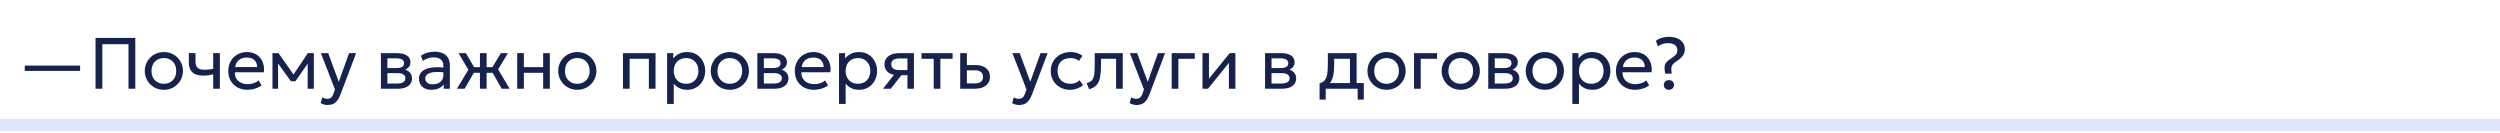 <?xml version="1.0" encoding="UTF-8"?> <svg xmlns="http://www.w3.org/2000/svg" width="620" height="33" viewBox="0 0 620 33" fill="none"><path d="M620 31V29.5H0V31V32.5H620V31Z" fill="#E1E6FC"></path><path d="M6.142 17.599V16.267H19.867V17.599H6.142ZM23.692 22V9.4H33.556V22H31.864V10.957H25.384V22H23.692ZM40.636 22.27C39.724 22.27 38.911 22.057 38.197 21.631C37.483 21.205 36.922 20.638 36.514 19.93C36.106 19.222 35.902 18.442 35.902 17.59C35.902 16.96 36.019 16.363 36.253 15.799C36.487 15.235 36.817 14.737 37.243 14.305C37.669 13.867 38.17 13.525 38.746 13.279C39.322 13.033 39.952 12.91 40.636 12.91C41.554 12.91 42.37 13.123 43.084 13.549C43.798 13.975 44.359 14.542 44.767 15.25C45.175 15.958 45.379 16.738 45.379 17.59C45.379 18.22 45.262 18.817 45.028 19.381C44.794 19.945 44.464 20.443 44.038 20.875C43.612 21.307 43.111 21.649 42.535 21.901C41.959 22.147 41.326 22.27 40.636 22.27ZM40.636 20.776C41.23 20.776 41.755 20.647 42.211 20.389C42.673 20.125 43.036 19.756 43.3 19.282C43.564 18.802 43.696 18.238 43.696 17.59C43.696 16.936 43.564 16.372 43.3 15.898C43.042 15.418 42.682 15.049 42.22 14.791C41.758 14.533 41.23 14.404 40.636 14.404C40.042 14.404 39.514 14.533 39.052 14.791C38.596 15.049 38.236 15.418 37.972 15.898C37.714 16.372 37.585 16.936 37.585 17.59C37.585 18.238 37.714 18.802 37.972 19.282C38.236 19.756 38.599 20.125 39.061 20.389C39.523 20.647 40.048 20.776 40.636 20.776ZM52.874 22V18.418C52.442 18.532 52.034 18.616 51.65 18.67C51.266 18.724 50.858 18.751 50.426 18.751C49.616 18.751 48.944 18.631 48.41 18.391C47.876 18.145 47.477 17.779 47.213 17.293C46.955 16.807 46.826 16.204 46.826 15.484V13.18H48.482V15.241C48.482 15.913 48.647 16.423 48.977 16.771C49.307 17.119 49.871 17.293 50.669 17.293C51.125 17.293 51.527 17.272 51.875 17.23C52.223 17.188 52.556 17.134 52.874 17.068V13.18H54.53V22H52.874ZM61.361 22.27C60.425 22.27 59.6 22.075 58.886 21.685C58.172 21.295 57.614 20.752 57.212 20.056C56.81 19.354 56.609 18.538 56.609 17.608C56.609 16.936 56.723 16.312 56.951 15.736C57.185 15.16 57.509 14.662 57.923 14.242C58.343 13.822 58.832 13.495 59.39 13.261C59.954 13.027 60.566 12.91 61.226 12.91C61.94 12.91 62.576 13.036 63.134 13.288C63.698 13.54 64.163 13.894 64.529 14.35C64.901 14.8 65.168 15.331 65.33 15.943C65.492 16.549 65.525 17.209 65.429 17.923H58.247C58.229 18.511 58.349 19.027 58.607 19.471C58.865 19.909 59.237 20.251 59.723 20.497C60.215 20.743 60.797 20.866 61.469 20.866C61.961 20.866 62.441 20.788 62.909 20.632C63.377 20.476 63.791 20.245 64.151 19.939L64.853 21.172C64.565 21.406 64.223 21.607 63.827 21.775C63.437 21.937 63.029 22.06 62.603 22.144C62.177 22.228 61.763 22.27 61.361 22.27ZM58.337 16.636H63.773C63.749 15.892 63.518 15.313 63.08 14.899C62.642 14.479 62.015 14.269 61.199 14.269C60.407 14.269 59.753 14.479 59.237 14.899C58.721 15.313 58.421 15.892 58.337 16.636ZM67.57 22V13.18H69.019H69.073L73.159 18.994L72.439 19.012L76.345 13.18H77.83V22H76.291L76.309 15.205L76.615 15.34L73.267 20.146H72.142L68.659 15.322L68.956 15.187L68.974 22H67.57ZM81.241 26.041C80.953 26.041 80.668 26.005 80.386 25.933C80.104 25.867 79.819 25.747 79.531 25.573L79.918 24.142C80.104 24.262 80.305 24.352 80.521 24.412C80.737 24.472 80.929 24.502 81.097 24.502C81.541 24.502 81.886 24.394 82.132 24.178C82.378 23.962 82.576 23.632 82.726 23.188L83.077 22.18L79.585 13.18H81.403L84.013 20.29L86.56 13.18H88.315L84.454 23.404C84.19 24.1 83.896 24.637 83.572 25.015C83.254 25.399 82.903 25.666 82.519 25.816C82.135 25.966 81.709 26.041 81.241 26.041ZM94.464 22V13.18H98.514C99.498 13.18 100.29 13.372 100.89 13.756C101.496 14.14 101.799 14.71 101.799 15.466C101.799 15.802 101.721 16.105 101.565 16.375C101.409 16.645 101.187 16.876 100.899 17.068C100.611 17.254 100.272 17.392 99.882 17.482L99.855 17.122C100.605 17.242 101.178 17.506 101.574 17.914C101.976 18.316 102.177 18.82 102.177 19.426C102.177 19.96 102.036 20.419 101.754 20.803C101.478 21.187 101.082 21.484 100.566 21.694C100.05 21.898 99.435 22 98.721 22H94.464ZM96.075 20.713H98.496C99.144 20.713 99.645 20.605 99.999 20.389C100.359 20.173 100.539 19.849 100.539 19.417C100.539 18.985 100.362 18.664 100.008 18.454C99.654 18.238 99.15 18.13 98.496 18.13H95.823V16.879H98.289C98.901 16.879 99.375 16.786 99.711 16.6C100.047 16.414 100.215 16.105 100.215 15.673C100.215 15.247 100.047 14.941 99.711 14.755C99.381 14.563 98.907 14.467 98.289 14.467H96.075V20.713ZM106.975 22.27C106.351 22.27 105.808 22.156 105.346 21.928C104.884 21.7 104.527 21.379 104.275 20.965C104.023 20.545 103.897 20.05 103.897 19.48C103.897 19.012 104.017 18.586 104.257 18.202C104.497 17.812 104.875 17.491 105.391 17.239C105.907 16.981 106.576 16.81 107.398 16.726C108.22 16.636 109.213 16.651 110.377 16.771L110.422 17.986C109.522 17.866 108.757 17.821 108.127 17.851C107.497 17.875 106.987 17.959 106.597 18.103C106.207 18.241 105.919 18.427 105.733 18.661C105.553 18.889 105.463 19.147 105.463 19.435C105.463 19.897 105.628 20.26 105.958 20.524C106.294 20.782 106.753 20.911 107.335 20.911C107.833 20.911 108.277 20.821 108.667 20.641C109.063 20.455 109.375 20.2 109.603 19.876C109.837 19.546 109.954 19.165 109.954 18.733V16.267C109.954 15.853 109.861 15.493 109.675 15.187C109.495 14.881 109.228 14.644 108.874 14.476C108.52 14.308 108.085 14.224 107.569 14.224C107.107 14.224 106.648 14.293 106.192 14.431C105.736 14.569 105.298 14.794 104.878 15.106L104.374 13.828C104.92 13.456 105.484 13.195 106.066 13.045C106.648 12.895 107.206 12.82 107.74 12.82C108.55 12.82 109.24 12.949 109.81 13.207C110.38 13.459 110.815 13.84 111.115 14.35C111.415 14.86 111.565 15.496 111.565 16.258V22H110.044V20.92C109.738 21.358 109.315 21.694 108.775 21.928C108.235 22.156 107.635 22.27 106.975 22.27ZM119.026 22V18.058H116.623V16.654H119.026V13.18H120.682V16.654H123.067V18.058H120.682V22H119.026ZM113.32 22L116.155 17.311L113.725 13.18H115.543L117.946 17.293L115.228 22H113.32ZM124.417 22L121.744 17.293L124.21 13.18H125.965L123.535 17.212L126.397 22H124.417ZM128.267 22V13.18H129.923V16.654H134.702V13.18H136.358V22H134.702V18.058H129.923V22H128.267ZM143.169 22.27C142.257 22.27 141.444 22.057 140.73 21.631C140.016 21.205 139.455 20.638 139.047 19.93C138.639 19.222 138.435 18.442 138.435 17.59C138.435 16.96 138.552 16.363 138.786 15.799C139.02 15.235 139.35 14.737 139.776 14.305C140.202 13.867 140.703 13.525 141.279 13.279C141.855 13.033 142.485 12.91 143.169 12.91C144.087 12.91 144.903 13.123 145.617 13.549C146.331 13.975 146.892 14.542 147.3 15.25C147.708 15.958 147.912 16.738 147.912 17.59C147.912 18.22 147.795 18.817 147.561 19.381C147.327 19.945 146.997 20.443 146.571 20.875C146.145 21.307 145.644 21.649 145.068 21.901C144.492 22.147 143.859 22.27 143.169 22.27ZM143.169 20.776C143.763 20.776 144.288 20.647 144.744 20.389C145.206 20.125 145.569 19.756 145.833 19.282C146.097 18.802 146.229 18.238 146.229 17.59C146.229 16.936 146.097 16.372 145.833 15.898C145.575 15.418 145.215 15.049 144.753 14.791C144.291 14.533 143.763 14.404 143.169 14.404C142.575 14.404 142.047 14.533 141.585 14.791C141.129 15.049 140.769 15.418 140.505 15.898C140.247 16.372 140.118 16.936 140.118 17.59C140.118 18.238 140.247 18.802 140.505 19.282C140.769 19.756 141.132 20.125 141.594 20.389C142.056 20.647 142.581 20.776 143.169 20.776ZM154.494 22V13.18H162.576V22H160.92V14.584H156.15V22H154.494ZM165.445 25.78V13.18H166.966V14.503C167.332 14.035 167.791 13.654 168.343 13.36C168.901 13.06 169.603 12.91 170.449 12.91C171.325 12.91 172.096 13.117 172.762 13.531C173.428 13.939 173.947 14.497 174.319 15.205C174.697 15.913 174.886 16.708 174.886 17.59C174.886 18.232 174.778 18.838 174.562 19.408C174.352 19.972 174.049 20.47 173.653 20.902C173.257 21.328 172.786 21.664 172.24 21.91C171.7 22.15 171.097 22.27 170.431 22.27C169.687 22.27 169.036 22.132 168.478 21.856C167.926 21.574 167.464 21.205 167.092 20.749V25.78H165.445ZM170.152 20.776C170.746 20.776 171.271 20.647 171.727 20.389C172.189 20.125 172.549 19.756 172.807 19.282C173.071 18.802 173.203 18.238 173.203 17.59C173.203 16.936 173.071 16.372 172.807 15.898C172.549 15.418 172.189 15.049 171.727 14.791C171.271 14.533 170.746 14.404 170.152 14.404C169.558 14.404 169.03 14.533 168.568 14.791C168.112 15.049 167.752 15.418 167.488 15.898C167.224 16.372 167.092 16.936 167.092 17.59C167.092 18.238 167.224 18.802 167.488 19.282C167.752 19.756 168.112 20.125 168.568 20.389C169.03 20.647 169.558 20.776 170.152 20.776ZM180.997 22.27C180.085 22.27 179.272 22.057 178.558 21.631C177.844 21.205 177.283 20.638 176.875 19.93C176.467 19.222 176.263 18.442 176.263 17.59C176.263 16.96 176.38 16.363 176.614 15.799C176.848 15.235 177.178 14.737 177.604 14.305C178.03 13.867 178.531 13.525 179.107 13.279C179.683 13.033 180.313 12.91 180.997 12.91C181.915 12.91 182.731 13.123 183.445 13.549C184.159 13.975 184.72 14.542 185.128 15.25C185.536 15.958 185.74 16.738 185.74 17.59C185.74 18.22 185.623 18.817 185.389 19.381C185.155 19.945 184.825 20.443 184.399 20.875C183.973 21.307 183.472 21.649 182.896 21.901C182.32 22.147 181.687 22.27 180.997 22.27ZM180.997 20.776C181.591 20.776 182.116 20.647 182.572 20.389C183.034 20.125 183.397 19.756 183.661 19.282C183.925 18.802 184.057 18.238 184.057 17.59C184.057 16.936 183.925 16.372 183.661 15.898C183.403 15.418 183.043 15.049 182.581 14.791C182.119 14.533 181.591 14.404 180.997 14.404C180.403 14.404 179.875 14.533 179.413 14.791C178.957 15.049 178.597 15.418 178.333 15.898C178.075 16.372 177.946 16.936 177.946 17.59C177.946 18.238 178.075 18.802 178.333 19.282C178.597 19.756 178.96 20.125 179.422 20.389C179.884 20.647 180.409 20.776 180.997 20.776ZM187.822 22V13.18H191.872C192.856 13.18 193.648 13.372 194.248 13.756C194.854 14.14 195.157 14.71 195.157 15.466C195.157 15.802 195.079 16.105 194.923 16.375C194.767 16.645 194.545 16.876 194.257 17.068C193.969 17.254 193.63 17.392 193.24 17.482L193.213 17.122C193.963 17.242 194.536 17.506 194.932 17.914C195.334 18.316 195.535 18.82 195.535 19.426C195.535 19.96 195.394 20.419 195.112 20.803C194.836 21.187 194.44 21.484 193.924 21.694C193.408 21.898 192.793 22 192.079 22H187.822ZM189.433 20.713H191.854C192.502 20.713 193.003 20.605 193.357 20.389C193.717 20.173 193.897 19.849 193.897 19.417C193.897 18.985 193.72 18.664 193.366 18.454C193.012 18.238 192.508 18.13 191.854 18.13H189.181V16.879H191.647C192.259 16.879 192.733 16.786 193.069 16.6C193.405 16.414 193.573 16.105 193.573 15.673C193.573 15.247 193.405 14.941 193.069 14.755C192.739 14.563 192.265 14.467 191.647 14.467H189.433V20.713ZM201.863 22.27C200.927 22.27 200.102 22.075 199.388 21.685C198.674 21.295 198.116 20.752 197.714 20.056C197.312 19.354 197.111 18.538 197.111 17.608C197.111 16.936 197.225 16.312 197.453 15.736C197.687 15.16 198.011 14.662 198.425 14.242C198.845 13.822 199.334 13.495 199.892 13.261C200.456 13.027 201.068 12.91 201.728 12.91C202.442 12.91 203.078 13.036 203.636 13.288C204.2 13.54 204.665 13.894 205.031 14.35C205.403 14.8 205.67 15.331 205.832 15.943C205.994 16.549 206.027 17.209 205.931 17.923H198.749C198.731 18.511 198.851 19.027 199.109 19.471C199.367 19.909 199.739 20.251 200.225 20.497C200.717 20.743 201.299 20.866 201.971 20.866C202.463 20.866 202.943 20.788 203.411 20.632C203.879 20.476 204.293 20.245 204.653 19.939L205.355 21.172C205.067 21.406 204.725 21.607 204.329 21.775C203.939 21.937 203.531 22.06 203.105 22.144C202.679 22.228 202.265 22.27 201.863 22.27ZM198.839 16.636H204.275C204.251 15.892 204.02 15.313 203.582 14.899C203.144 14.479 202.517 14.269 201.701 14.269C200.909 14.269 200.255 14.479 199.739 14.899C199.223 15.313 198.923 15.892 198.839 16.636ZM208.072 25.78V13.18H209.593V14.503C209.959 14.035 210.418 13.654 210.97 13.36C211.528 13.06 212.23 12.91 213.076 12.91C213.952 12.91 214.723 13.117 215.389 13.531C216.055 13.939 216.574 14.497 216.946 15.205C217.324 15.913 217.513 16.708 217.513 17.59C217.513 18.232 217.405 18.838 217.189 19.408C216.979 19.972 216.676 20.47 216.28 20.902C215.884 21.328 215.413 21.664 214.867 21.91C214.327 22.15 213.724 22.27 213.058 22.27C212.314 22.27 211.663 22.132 211.105 21.856C210.553 21.574 210.091 21.205 209.719 20.749V25.78H208.072ZM212.779 20.776C213.373 20.776 213.898 20.647 214.354 20.389C214.816 20.125 215.176 19.756 215.434 19.282C215.698 18.802 215.83 18.238 215.83 17.59C215.83 16.936 215.698 16.372 215.434 15.898C215.176 15.418 214.816 15.049 214.354 14.791C213.898 14.533 213.373 14.404 212.779 14.404C212.185 14.404 211.657 14.533 211.195 14.791C210.739 15.049 210.379 15.418 210.115 15.898C209.851 16.372 209.719 16.936 209.719 17.59C209.719 18.238 209.851 18.802 210.115 19.282C210.379 19.756 210.739 20.125 211.195 20.389C211.657 20.647 212.185 20.776 212.779 20.776ZM218.991 22L222.492 17.545L222.807 18.643C222.051 18.649 221.418 18.541 220.908 18.319C220.398 18.097 220.011 17.785 219.747 17.383C219.489 16.975 219.36 16.498 219.36 15.952C219.36 15.37 219.51 14.872 219.81 14.458C220.116 14.044 220.542 13.729 221.088 13.513C221.64 13.291 222.282 13.18 223.014 13.18H226.65V22H225.039V14.494H223.158C222.456 14.494 221.928 14.611 221.574 14.845C221.22 15.079 221.043 15.436 221.043 15.916C221.043 16.39 221.208 16.753 221.538 17.005C221.868 17.251 222.354 17.374 222.996 17.374H225.291V18.643H223.545L220.926 22H218.991ZM231.56 22V14.584H228.536V13.18H236.249V14.584H233.216V22H231.56ZM238.13 22V13.18H239.786V20.686H241.64C242.354 20.686 242.888 20.554 243.242 20.29C243.602 20.02 243.782 19.615 243.782 19.075C243.782 18.547 243.614 18.142 243.278 17.86C242.948 17.578 242.456 17.437 241.802 17.437H239.525V16.132H241.919C243.035 16.132 243.911 16.387 244.547 16.897C245.189 17.401 245.51 18.127 245.51 19.075C245.51 19.693 245.354 20.221 245.042 20.659C244.73 21.091 244.295 21.424 243.737 21.658C243.179 21.886 242.528 22 241.784 22H238.13ZM252.733 26.041C252.445 26.041 252.16 26.005 251.878 25.933C251.596 25.867 251.311 25.747 251.023 25.573L251.41 24.142C251.596 24.262 251.797 24.352 252.013 24.412C252.229 24.472 252.421 24.502 252.589 24.502C253.033 24.502 253.378 24.394 253.624 24.178C253.87 23.962 254.068 23.632 254.218 23.188L254.569 22.18L251.077 13.18H252.895L255.505 20.29L258.052 13.18H259.807L255.946 23.404C255.682 24.1 255.388 24.637 255.064 25.015C254.746 25.399 254.395 25.666 254.011 25.816C253.627 25.966 253.201 26.041 252.733 26.041ZM265.365 22.27C264.435 22.27 263.61 22.066 262.89 21.658C262.17 21.25 261.606 20.695 261.198 19.993C260.79 19.285 260.586 18.484 260.586 17.59C260.586 16.912 260.706 16.288 260.946 15.718C261.192 15.148 261.537 14.653 261.981 14.233C262.425 13.813 262.944 13.489 263.538 13.261C264.138 13.027 264.792 12.91 265.5 12.91C266.076 12.91 266.607 12.985 267.093 13.135C267.579 13.285 268.029 13.516 268.443 13.828L267.597 15.106C267.327 14.872 267.012 14.698 266.652 14.584C266.292 14.464 265.911 14.404 265.509 14.404C264.849 14.404 264.276 14.53 263.79 14.782C263.31 15.028 262.938 15.388 262.674 15.862C262.41 16.336 262.278 16.906 262.278 17.572C262.278 18.574 262.566 19.36 263.142 19.93C263.724 20.494 264.51 20.776 265.5 20.776C265.956 20.776 266.382 20.695 266.778 20.533C267.174 20.365 267.498 20.149 267.75 19.885L268.605 21.145C268.143 21.493 267.636 21.769 267.084 21.973C266.532 22.171 265.959 22.27 265.365 22.27ZM270.095 22.135L269.483 20.614C270.101 20.458 270.551 20.209 270.833 19.867C271.115 19.519 271.295 19.03 271.373 18.4C271.451 17.77 271.49 16.951 271.49 15.943V13.18H278.447V22H276.791V14.584H273.056V15.943C273.056 16.903 273.014 17.737 272.93 18.445C272.852 19.147 272.705 19.741 272.489 20.227C272.279 20.713 271.979 21.112 271.589 21.424C271.205 21.73 270.707 21.967 270.095 22.135ZM281.86 26.041C281.572 26.041 281.287 26.005 281.005 25.933C280.723 25.867 280.438 25.747 280.15 25.573L280.537 24.142C280.723 24.262 280.924 24.352 281.14 24.412C281.356 24.472 281.548 24.502 281.716 24.502C282.16 24.502 282.505 24.394 282.751 24.178C282.997 23.962 283.195 23.632 283.345 23.188L283.696 22.18L280.204 13.18H282.022L284.632 20.29L287.179 13.18H288.934L285.073 23.404C284.809 24.1 284.515 24.637 284.191 25.015C283.873 25.399 283.522 25.666 283.138 25.816C282.754 25.966 282.328 26.041 281.86 26.041ZM290.583 22V13.18H296.298V14.584H292.239V22H290.583ZM298.212 22V13.18H299.823V19.516L304.953 13.18H306.375V22H304.764V15.592L299.589 22H298.212ZM313.734 22V13.18H317.784C318.768 13.18 319.56 13.372 320.16 13.756C320.766 14.14 321.069 14.71 321.069 15.466C321.069 15.802 320.991 16.105 320.835 16.375C320.679 16.645 320.457 16.876 320.169 17.068C319.881 17.254 319.542 17.392 319.152 17.482L319.125 17.122C319.875 17.242 320.448 17.506 320.844 17.914C321.246 18.316 321.447 18.82 321.447 19.426C321.447 19.96 321.306 20.419 321.024 20.803C320.748 21.187 320.352 21.484 319.836 21.694C319.32 21.898 318.705 22 317.991 22H313.734ZM315.345 20.713H317.766C318.414 20.713 318.915 20.605 319.269 20.389C319.629 20.173 319.809 19.849 319.809 19.417C319.809 18.985 319.632 18.664 319.278 18.454C318.924 18.238 318.42 18.13 317.766 18.13H315.093V16.879H317.559C318.171 16.879 318.645 16.786 318.981 16.6C319.317 16.414 319.485 16.105 319.485 15.673C319.485 15.247 319.317 14.941 318.981 14.755C318.651 14.563 318.177 14.467 317.559 14.467H315.345V20.713ZM334.786 22V14.584H330.871V15.943C330.871 16.789 330.826 17.542 330.736 18.202C330.646 18.856 330.487 19.423 330.259 19.903C330.031 20.377 329.71 20.767 329.296 21.073C328.888 21.379 328.363 21.604 327.721 21.748L327.253 20.659C327.835 20.509 328.27 20.248 328.558 19.876C328.852 19.498 329.05 18.988 329.152 18.346C329.254 17.698 329.305 16.897 329.305 15.943V13.18H336.442V22H334.786ZM327.253 24.7V20.659L328.378 20.776L328.63 20.596H338.224V24.7H336.703V22H328.774V24.7H327.253ZM343.859 22.27C342.947 22.27 342.134 22.057 341.42 21.631C340.706 21.205 340.145 20.638 339.737 19.93C339.329 19.222 339.125 18.442 339.125 17.59C339.125 16.96 339.242 16.363 339.476 15.799C339.71 15.235 340.04 14.737 340.466 14.305C340.892 13.867 341.393 13.525 341.969 13.279C342.545 13.033 343.175 12.91 343.859 12.91C344.777 12.91 345.593 13.123 346.307 13.549C347.021 13.975 347.582 14.542 347.99 15.25C348.398 15.958 348.602 16.738 348.602 17.59C348.602 18.22 348.485 18.817 348.251 19.381C348.017 19.945 347.687 20.443 347.261 20.875C346.835 21.307 346.334 21.649 345.758 21.901C345.182 22.147 344.549 22.27 343.859 22.27ZM343.859 20.776C344.453 20.776 344.978 20.647 345.434 20.389C345.896 20.125 346.259 19.756 346.523 19.282C346.787 18.802 346.919 18.238 346.919 17.59C346.919 16.936 346.787 16.372 346.523 15.898C346.265 15.418 345.905 15.049 345.443 14.791C344.981 14.533 344.453 14.404 343.859 14.404C343.265 14.404 342.737 14.533 342.275 14.791C341.819 15.049 341.459 15.418 341.195 15.898C340.937 16.372 340.808 16.936 340.808 17.59C340.808 18.238 340.937 18.802 341.195 19.282C341.459 19.756 341.822 20.125 342.284 20.389C342.746 20.647 343.271 20.776 343.859 20.776ZM350.683 22V13.18H356.398V14.584H352.339V22H350.683ZM362.263 22.27C361.351 22.27 360.538 22.057 359.824 21.631C359.11 21.205 358.549 20.638 358.141 19.93C357.733 19.222 357.529 18.442 357.529 17.59C357.529 16.96 357.646 16.363 357.88 15.799C358.114 15.235 358.444 14.737 358.87 14.305C359.296 13.867 359.797 13.525 360.373 13.279C360.949 13.033 361.579 12.91 362.263 12.91C363.181 12.91 363.997 13.123 364.711 13.549C365.425 13.975 365.986 14.542 366.394 15.25C366.802 15.958 367.006 16.738 367.006 17.59C367.006 18.22 366.889 18.817 366.655 19.381C366.421 19.945 366.091 20.443 365.665 20.875C365.239 21.307 364.738 21.649 364.162 21.901C363.586 22.147 362.953 22.27 362.263 22.27ZM362.263 20.776C362.857 20.776 363.382 20.647 363.838 20.389C364.3 20.125 364.663 19.756 364.927 19.282C365.191 18.802 365.323 18.238 365.323 17.59C365.323 16.936 365.191 16.372 364.927 15.898C364.669 15.418 364.309 15.049 363.847 14.791C363.385 14.533 362.857 14.404 362.263 14.404C361.669 14.404 361.141 14.533 360.679 14.791C360.223 15.049 359.863 15.418 359.599 15.898C359.341 16.372 359.212 16.936 359.212 17.59C359.212 18.238 359.341 18.802 359.599 19.282C359.863 19.756 360.226 20.125 360.688 20.389C361.15 20.647 361.675 20.776 362.263 20.776ZM369.087 22V13.18H373.137C374.121 13.18 374.913 13.372 375.513 13.756C376.119 14.14 376.422 14.71 376.422 15.466C376.422 15.802 376.344 16.105 376.188 16.375C376.032 16.645 375.81 16.876 375.522 17.068C375.234 17.254 374.895 17.392 374.505 17.482L374.478 17.122C375.228 17.242 375.801 17.506 376.197 17.914C376.599 18.316 376.8 18.82 376.8 19.426C376.8 19.96 376.659 20.419 376.377 20.803C376.101 21.187 375.705 21.484 375.189 21.694C374.673 21.898 374.058 22 373.344 22H369.087ZM370.698 20.713H373.119C373.767 20.713 374.268 20.605 374.622 20.389C374.982 20.173 375.162 19.849 375.162 19.417C375.162 18.985 374.985 18.664 374.631 18.454C374.277 18.238 373.773 18.13 373.119 18.13H370.446V16.879H372.912C373.524 16.879 373.998 16.786 374.334 16.6C374.67 16.414 374.838 16.105 374.838 15.673C374.838 15.247 374.67 14.941 374.334 14.755C374.004 14.563 373.53 14.467 372.912 14.467H370.698V20.713ZM383.111 22.27C382.199 22.27 381.386 22.057 380.672 21.631C379.958 21.205 379.397 20.638 378.989 19.93C378.581 19.222 378.377 18.442 378.377 17.59C378.377 16.96 378.494 16.363 378.728 15.799C378.962 15.235 379.292 14.737 379.718 14.305C380.144 13.867 380.645 13.525 381.221 13.279C381.797 13.033 382.427 12.91 383.111 12.91C384.029 12.91 384.845 13.123 385.559 13.549C386.273 13.975 386.834 14.542 387.242 15.25C387.65 15.958 387.854 16.738 387.854 17.59C387.854 18.22 387.737 18.817 387.503 19.381C387.269 19.945 386.939 20.443 386.513 20.875C386.087 21.307 385.586 21.649 385.01 21.901C384.434 22.147 383.801 22.27 383.111 22.27ZM383.111 20.776C383.705 20.776 384.23 20.647 384.686 20.389C385.148 20.125 385.511 19.756 385.775 19.282C386.039 18.802 386.171 18.238 386.171 17.59C386.171 16.936 386.039 16.372 385.775 15.898C385.517 15.418 385.157 15.049 384.695 14.791C384.233 14.533 383.705 14.404 383.111 14.404C382.517 14.404 381.989 14.533 381.527 14.791C381.071 15.049 380.711 15.418 380.447 15.898C380.189 16.372 380.06 16.936 380.06 17.59C380.06 18.238 380.189 18.802 380.447 19.282C380.711 19.756 381.074 20.125 381.536 20.389C381.998 20.647 382.523 20.776 383.111 20.776ZM389.935 25.78V13.18H391.456V14.503C391.822 14.035 392.281 13.654 392.833 13.36C393.391 13.06 394.093 12.91 394.939 12.91C395.815 12.91 396.586 13.117 397.252 13.531C397.918 13.939 398.437 14.497 398.809 15.205C399.187 15.913 399.376 16.708 399.376 17.59C399.376 18.232 399.268 18.838 399.052 19.408C398.842 19.972 398.539 20.47 398.143 20.902C397.747 21.328 397.276 21.664 396.73 21.91C396.19 22.15 395.587 22.27 394.921 22.27C394.177 22.27 393.526 22.132 392.968 21.856C392.416 21.574 391.954 21.205 391.582 20.749V25.78H389.935ZM394.642 20.776C395.236 20.776 395.761 20.647 396.217 20.389C396.679 20.125 397.039 19.756 397.297 19.282C397.561 18.802 397.693 18.238 397.693 17.59C397.693 16.936 397.561 16.372 397.297 15.898C397.039 15.418 396.679 15.049 396.217 14.791C395.761 14.533 395.236 14.404 394.642 14.404C394.048 14.404 393.52 14.533 393.058 14.791C392.602 15.049 392.242 15.418 391.978 15.898C391.714 16.372 391.582 16.936 391.582 17.59C391.582 18.238 391.714 18.802 391.978 19.282C392.242 19.756 392.602 20.125 393.058 20.389C393.52 20.647 394.048 20.776 394.642 20.776ZM405.505 22.27C404.569 22.27 403.744 22.075 403.03 21.685C402.316 21.295 401.758 20.752 401.356 20.056C400.954 19.354 400.753 18.538 400.753 17.608C400.753 16.936 400.867 16.312 401.095 15.736C401.329 15.16 401.653 14.662 402.067 14.242C402.487 13.822 402.976 13.495 403.534 13.261C404.098 13.027 404.71 12.91 405.37 12.91C406.084 12.91 406.72 13.036 407.278 13.288C407.842 13.54 408.307 13.894 408.673 14.35C409.045 14.8 409.312 15.331 409.474 15.943C409.636 16.549 409.669 17.209 409.573 17.923H402.391C402.373 18.511 402.493 19.027 402.751 19.471C403.009 19.909 403.381 20.251 403.867 20.497C404.359 20.743 404.941 20.866 405.613 20.866C406.105 20.866 406.585 20.788 407.053 20.632C407.521 20.476 407.935 20.245 408.295 19.939L408.997 21.172C408.709 21.406 408.367 21.607 407.971 21.775C407.581 21.937 407.173 22.06 406.747 22.144C406.321 22.228 405.907 22.27 405.505 22.27ZM402.481 16.636H407.917C407.893 15.892 407.662 15.313 407.224 14.899C406.786 14.479 406.159 14.269 405.343 14.269C404.551 14.269 403.897 14.479 403.381 14.899C402.865 15.313 402.565 15.892 402.481 16.636ZM412.983 18.265C412.833 17.581 412.776 17.023 412.812 16.591C412.848 16.159 412.989 15.79 413.235 15.484C413.487 15.172 413.862 14.86 414.36 14.548C415.014 14.134 415.449 13.777 415.665 13.477C415.881 13.171 415.989 12.841 415.989 12.487C415.989 11.887 415.782 11.44 415.368 11.146C414.954 10.852 414.375 10.705 413.631 10.705C413.121 10.705 412.662 10.777 412.254 10.921C411.846 11.065 411.483 11.26 411.165 11.506L410.679 10.12C410.895 9.934 411.165 9.766 411.489 9.616C411.813 9.466 412.179 9.349 412.587 9.265C412.995 9.175 413.433 9.13 413.901 9.13C414.663 9.13 415.338 9.253 415.926 9.499C416.52 9.745 416.988 10.099 417.33 10.561C417.672 11.023 417.843 11.575 417.843 12.217C417.843 12.577 417.78 12.922 417.654 13.252C417.528 13.576 417.309 13.903 416.997 14.233C416.685 14.557 416.253 14.899 415.701 15.259C415.305 15.517 415.011 15.766 414.819 16.006C414.627 16.246 414.516 16.54 414.486 16.888C414.462 17.236 414.498 17.695 414.594 18.265H412.983ZM413.892 22.27C413.544 22.27 413.244 22.159 412.992 21.937C412.746 21.715 412.623 21.424 412.623 21.064C412.623 20.824 412.677 20.614 412.785 20.434C412.899 20.254 413.052 20.113 413.244 20.011C413.442 19.909 413.658 19.858 413.892 19.858C414.246 19.858 414.546 19.969 414.792 20.191C415.038 20.413 415.161 20.704 415.161 21.064C415.161 21.304 415.104 21.514 414.99 21.694C414.876 21.874 414.723 22.015 414.531 22.117C414.339 22.219 414.126 22.27 413.892 22.27Z" fill="#17224C"></path></svg> 
